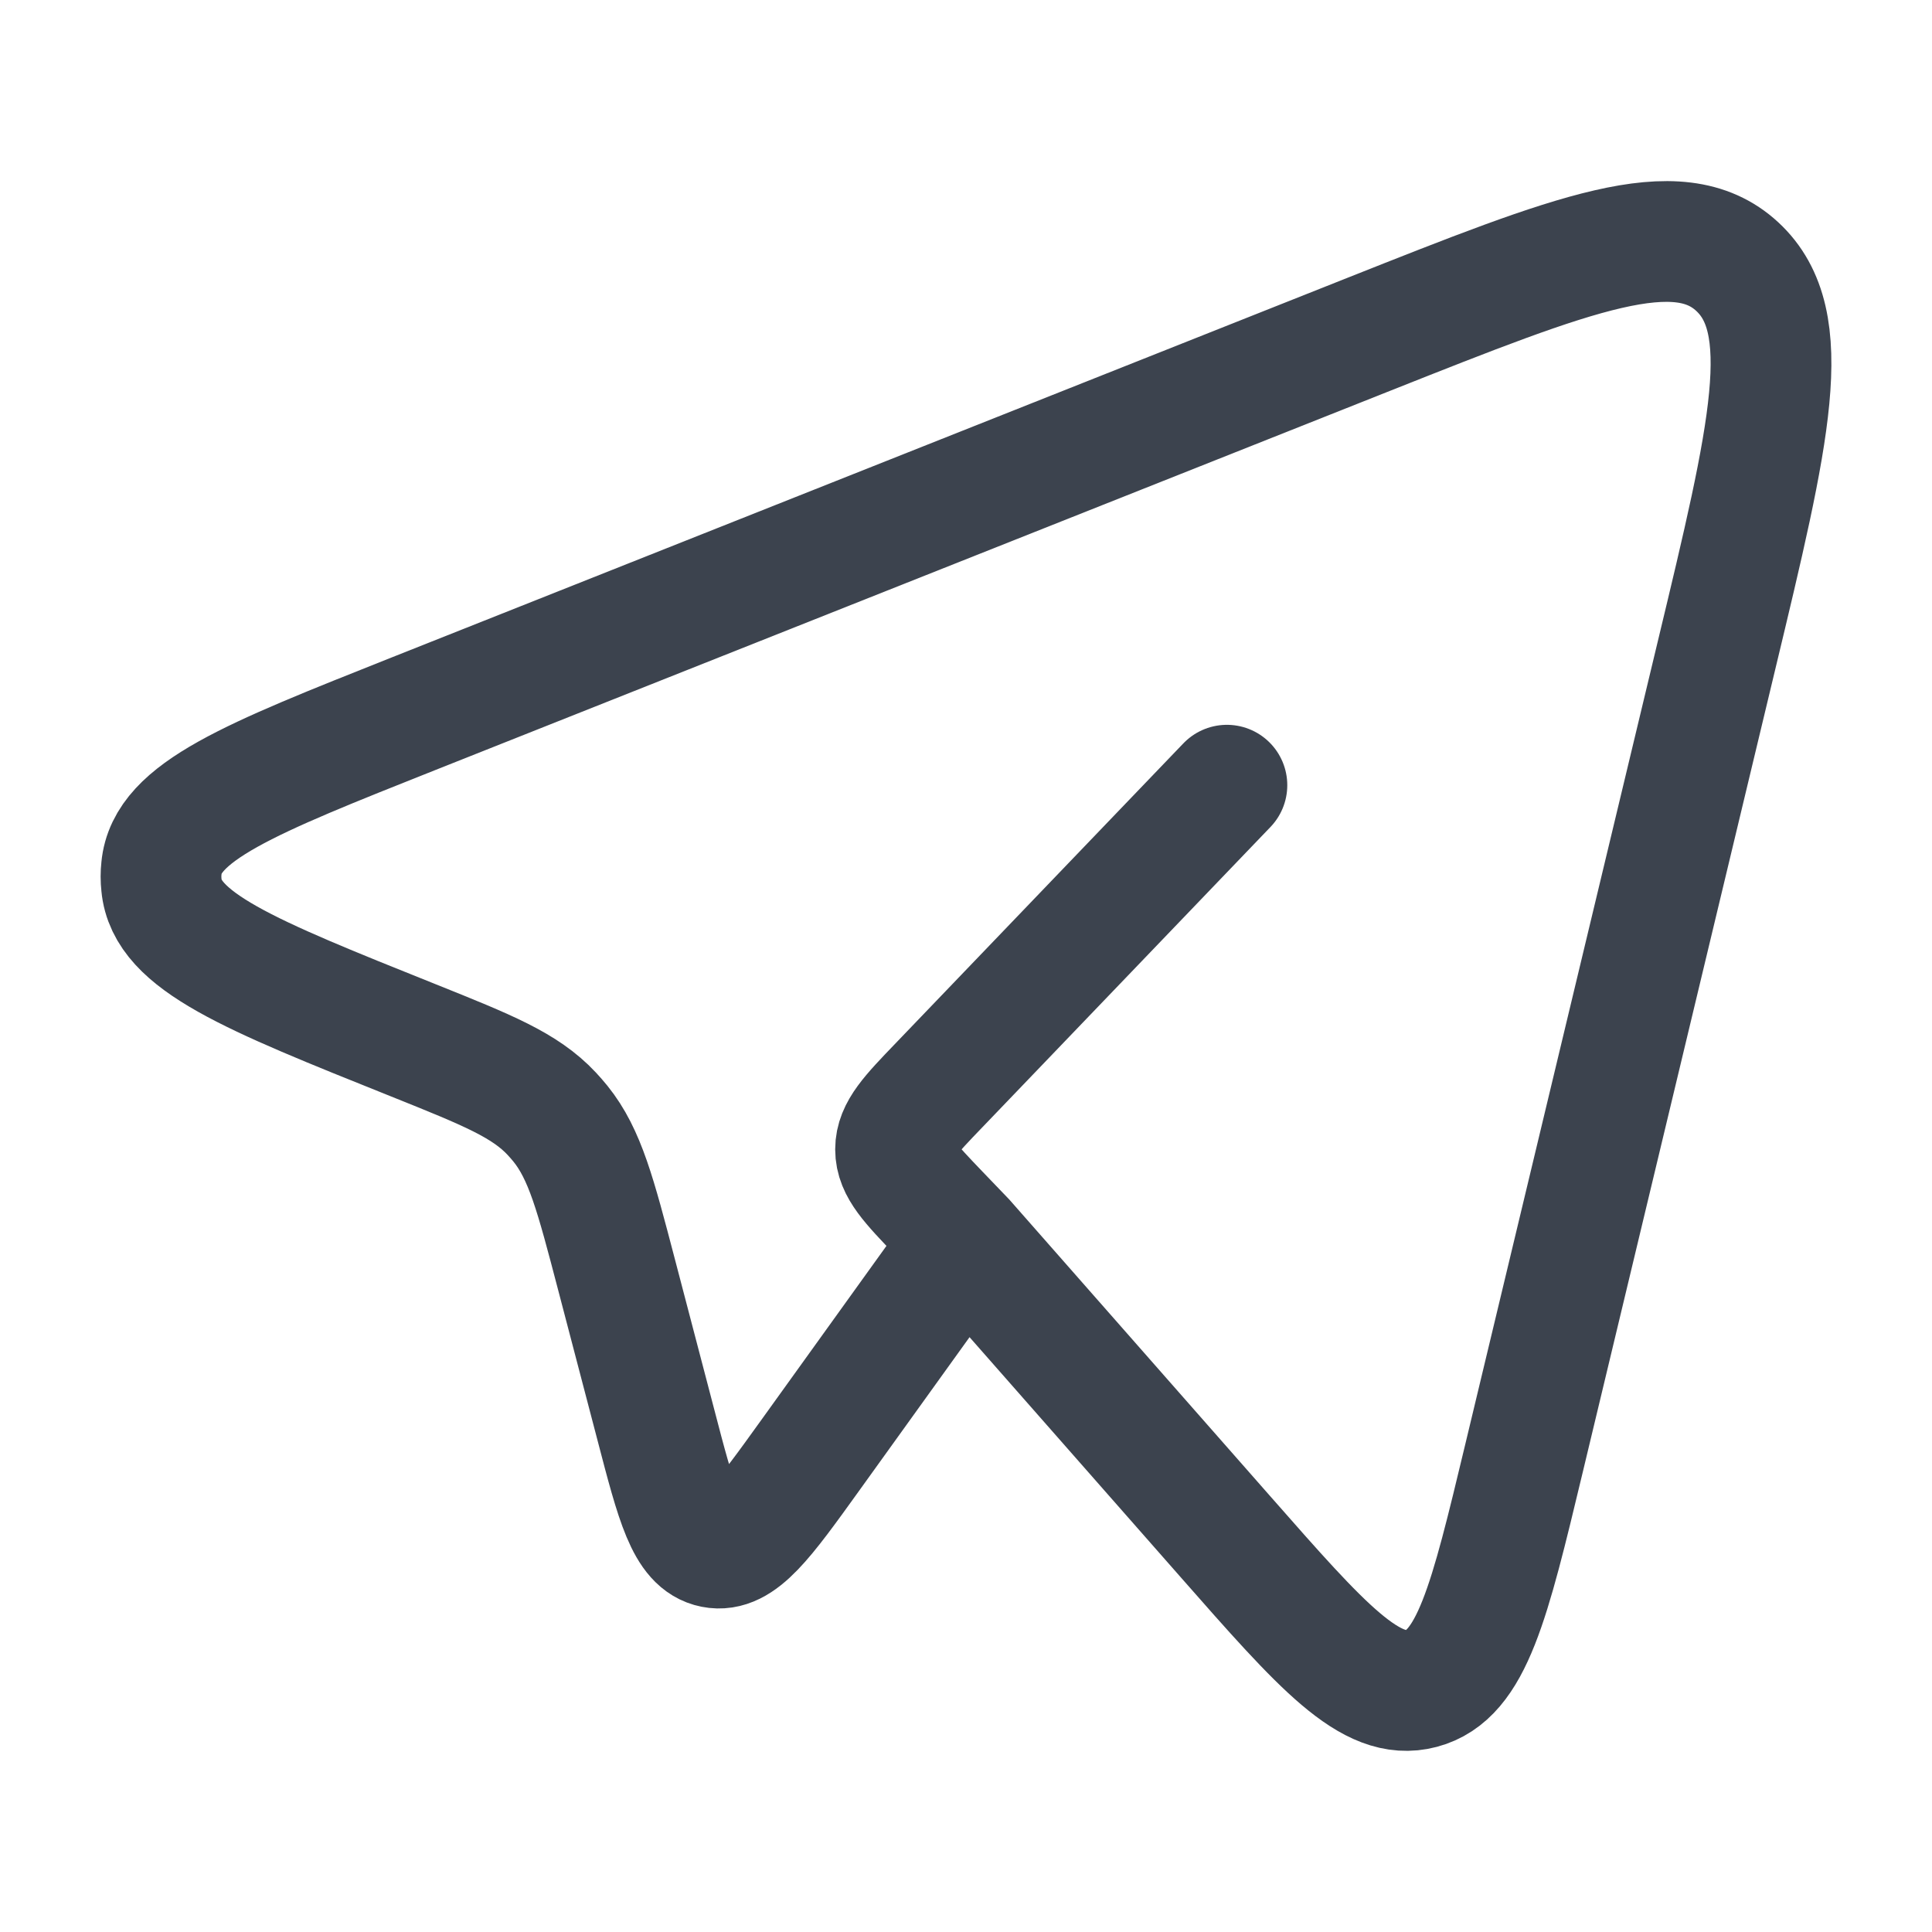 <?xml version="1.0" encoding="UTF-8"?> <svg xmlns="http://www.w3.org/2000/svg" width="24" height="24" viewBox="0 0 24 24" fill="none"><path d="M11.985 15.408L15.227 19.094C16.427 20.459 17.028 21.142 17.657 20.975C18.285 20.809 18.501 19.911 18.932 18.114L21.322 8.146C21.987 5.378 22.319 3.995 21.581 3.312C20.843 2.629 19.564 3.137 17.006 4.152L5.14 8.865C3.094 9.678 2.071 10.084 2.006 10.782C1.998 10.853 1.998 10.925 2.006 10.996C2.069 11.695 3.09 12.104 5.134 12.923C6.059 13.294 6.522 13.48 6.854 13.835C6.891 13.875 6.927 13.916 6.962 13.959C7.268 14.339 7.398 14.839 7.659 15.835L8.148 17.702C8.401 18.672 8.528 19.158 8.861 19.224C9.194 19.29 9.483 18.888 10.062 18.083L11.985 15.408ZM11.985 15.408L11.668 15.078C11.306 14.7 11.125 14.512 11.125 14.278C11.125 14.044 11.305 13.855 11.668 13.478L15.241 9.754" stroke="#3C434E" stroke-width="1.5" stroke-linecap="round" stroke-linejoin="round"></path></svg> 